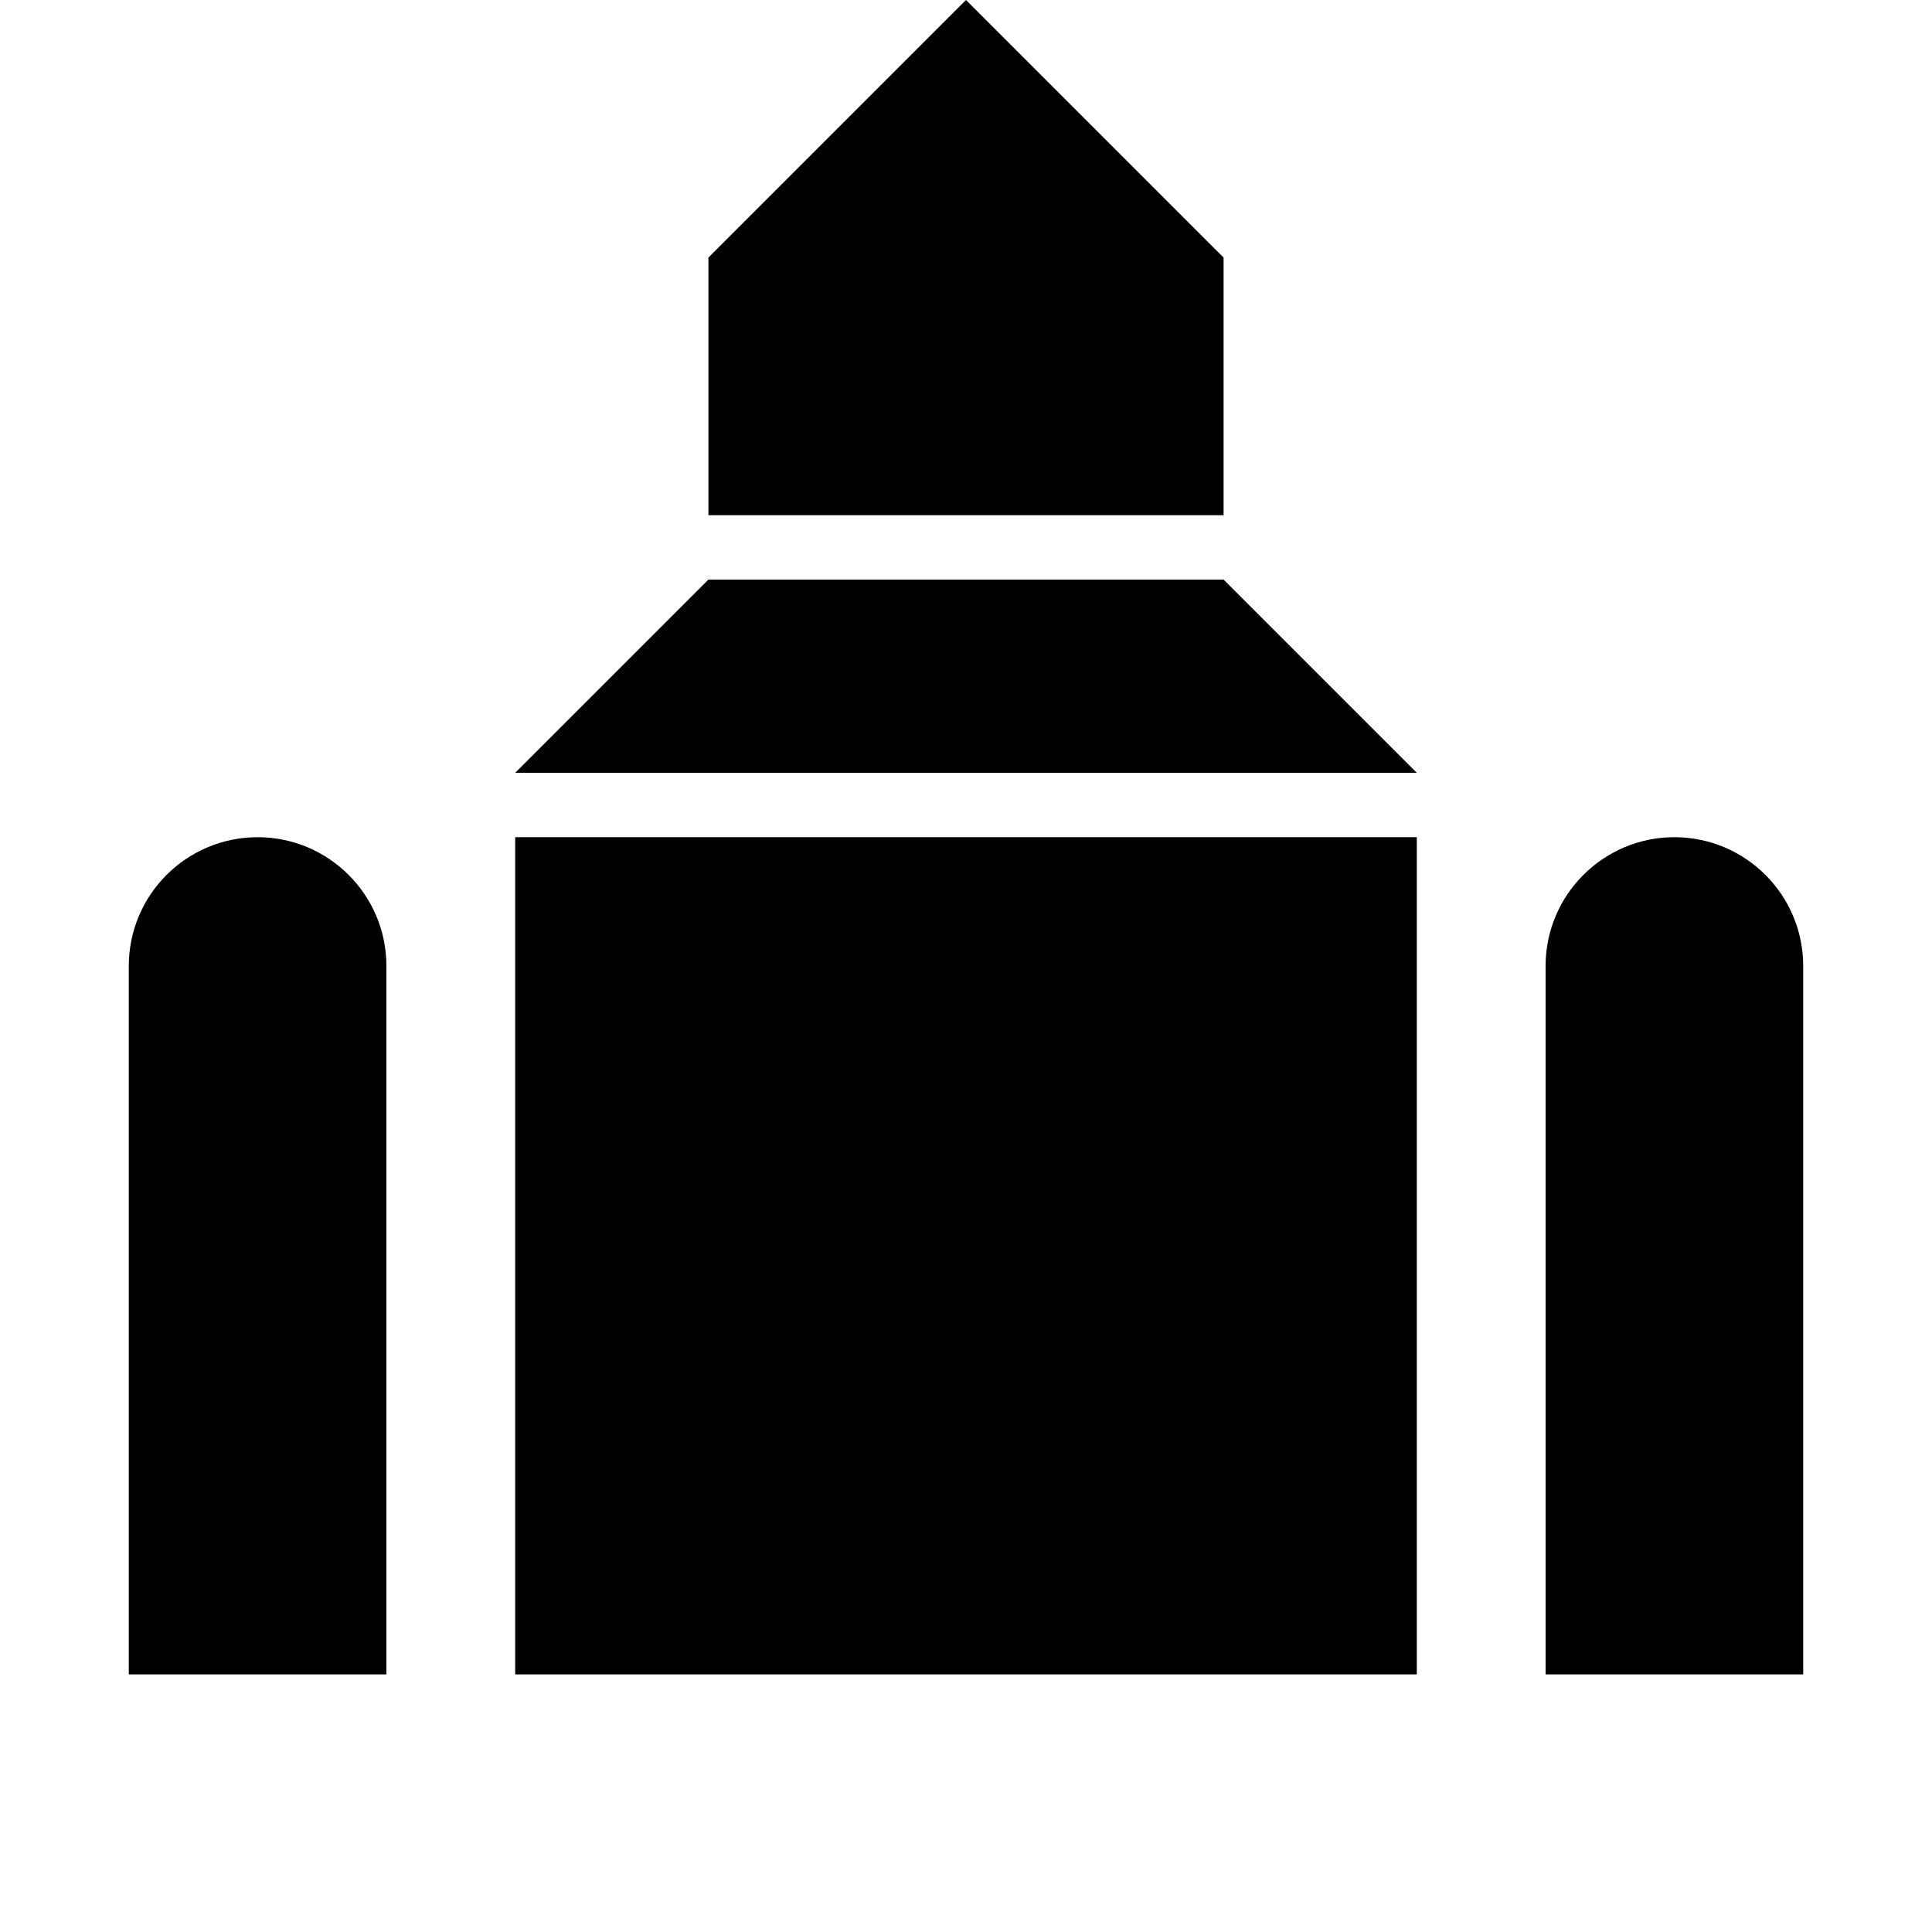 <?xml version="1.0" encoding="UTF-8"?>

<svg width="800px" height="800px" viewBox="0 0 15 15" version="1.1" id="place-of-worship" xmlns="http://www.w3.org/2000/svg">
  <path id="path9064" d="M7.5,0l-2,2v2h4V2&#xA;&#x9;L7.5,0z M5.5,4.5L4,6h7L9.5,4.5H5.5z M2,6.5c-0.552,0-1,0.448-1,1V13h2V7.5C3,6.948,2.552,6.5,2,6.5z M4,6.5V13h7V6.5H4z&#xA;&#x9; M13,6.5c-0.552,0-1,0.448-1,1V13h2V7.5C14,6.948,13.552,6.5,13,6.5z"/>
</svg>